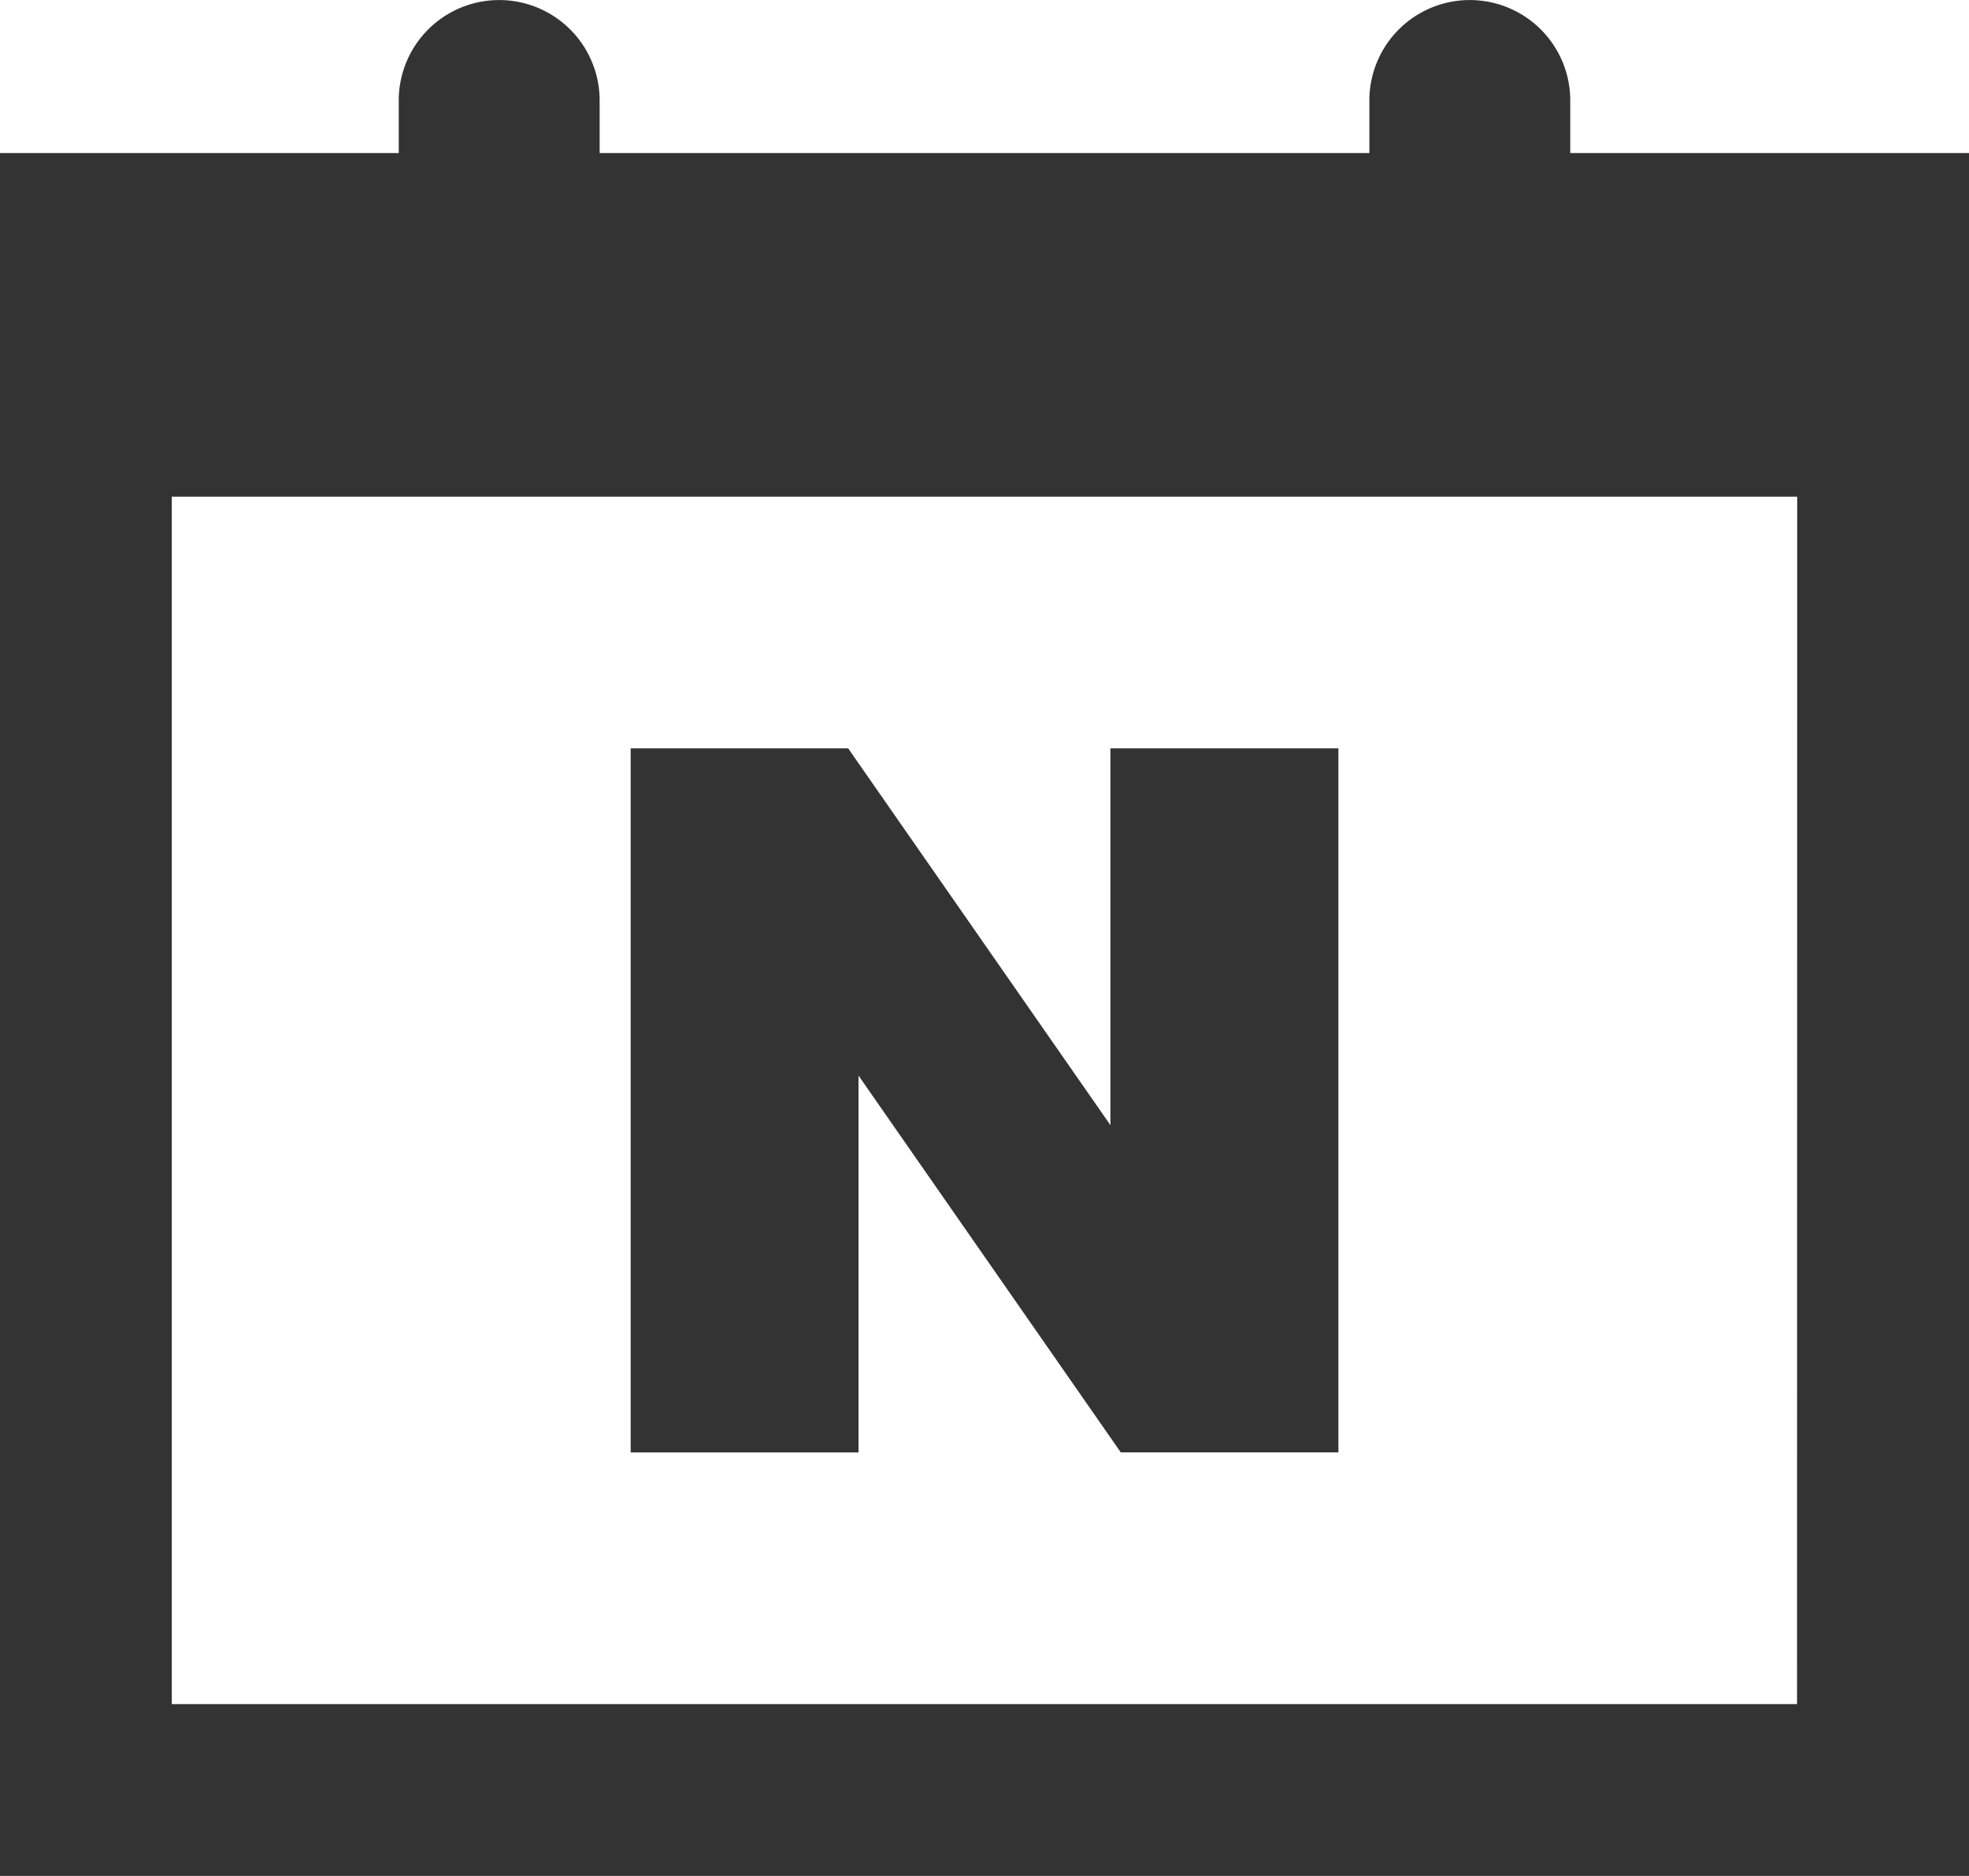 <svg id="그룹_119551" data-name="그룹 119551" xmlns="http://www.w3.org/2000/svg" xmlns:xlink="http://www.w3.org/1999/xlink" width="35.598" height="33.916" viewBox="0 0 35.598 33.916">
  <defs>
    <clipPath id="clip-path">
      <rect id="사각형_43246" data-name="사각형 43246" width="35.598" height="33.916" fill="#333"/>
    </clipPath>
  </defs>
  <g id="그룹_119070" data-name="그룹 119070" transform="translate(0 0)" clip-path="url(#clip-path)">
    <path id="패스_72416" data-name="패스 72416" d="M28.389,2.767v-.95a1.816,1.816,0,1,0-3.632,0v.95H10.841v-.95a1.816,1.816,0,1,0-3.632,0v.95H0V33.916H35.6V2.767Zm4.1,28.043H3.106V8.98H32.492Z" transform="translate(0 0)" fill="#333"/>
    <path id="패스_72417" data-name="패스 72417" d="M23.424,28.822l4.742,6.813H32.1V22.906H27.979v6.813l-4.742-6.813H19.305v12.73h4.119Z" transform="translate(-7.903 -9.376)" fill="#333"/>
  </g>
</svg>
